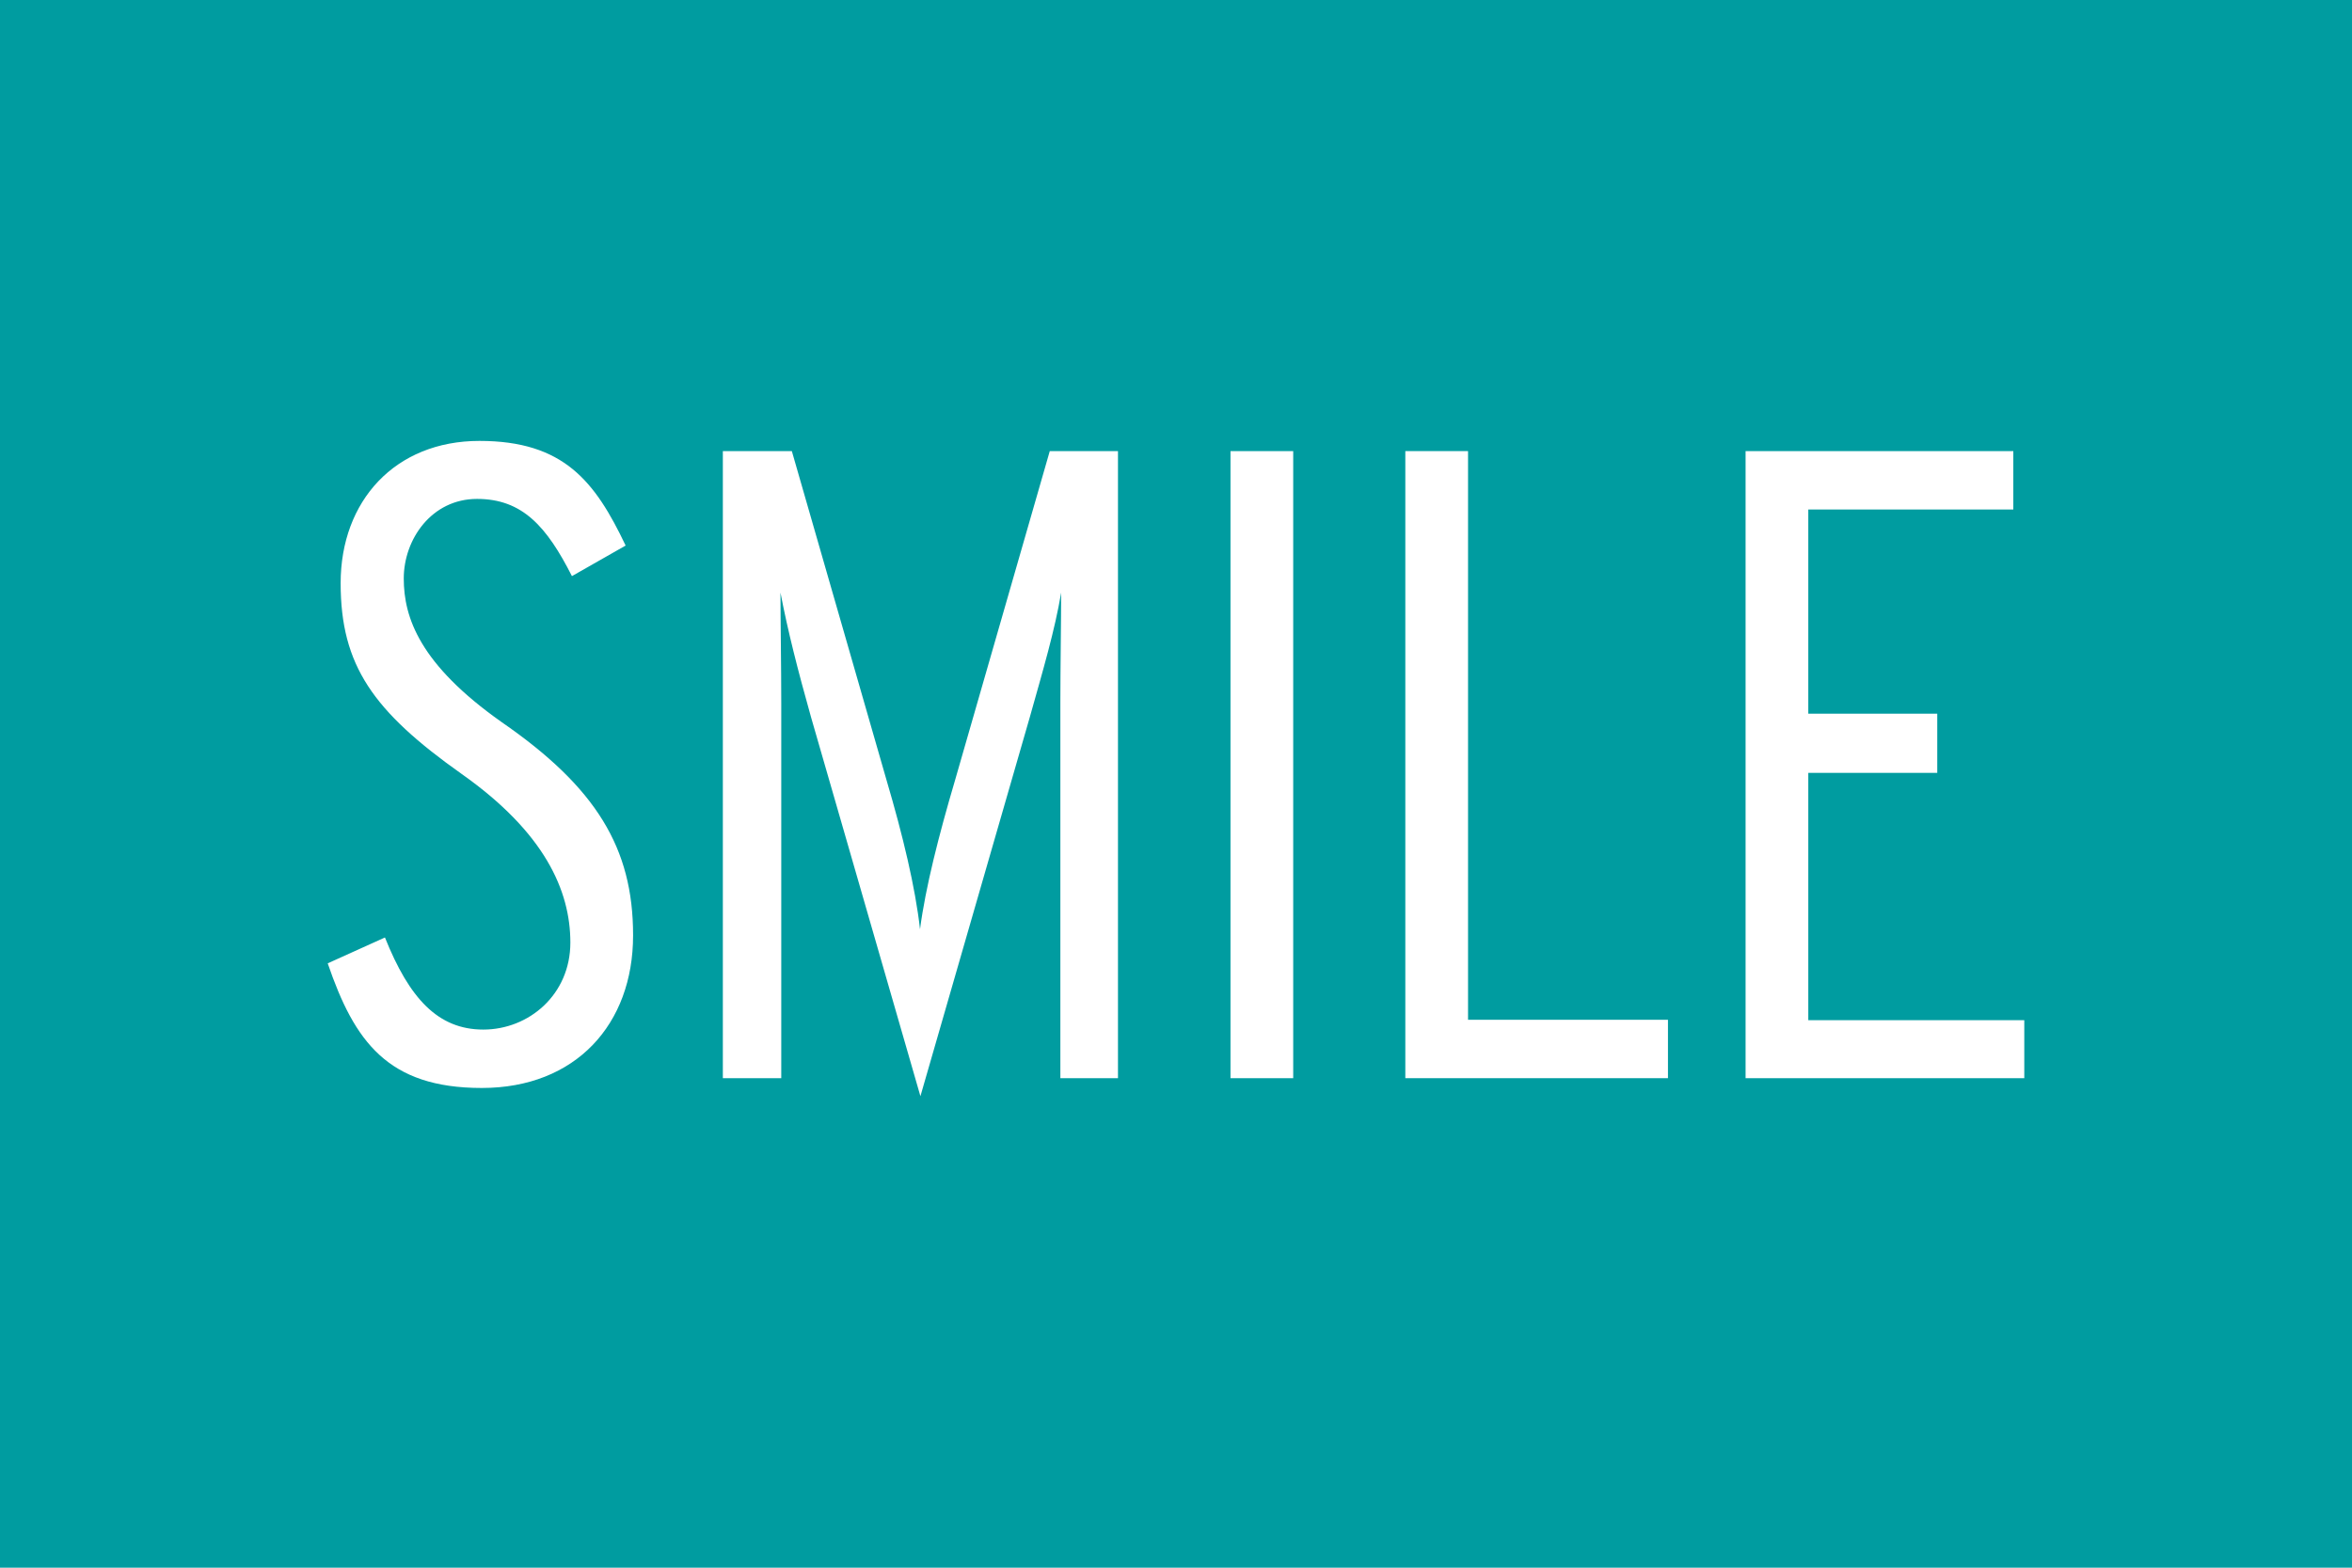 <?xml version="1.0" encoding="UTF-8"?>
<svg xmlns="http://www.w3.org/2000/svg" id="Ebene_1" version="1.1" viewBox="0 0 600 400">
  <defs>
    <style>
      .st0 {
        fill: #fff;
      }

      .st1 {
        fill: #009ca0;
      }
    </style>
  </defs>
  <rect class="st1" width="600" height="400"></rect>
  <g>
    <path class="st0" d="M161.5,238.7c0,22.6-14.6,38.9-38.6,38.9s-32.5-11.9-39.3-31.8l14.6-6.6c6.2,15.5,13.5,23.5,25.1,23.5s22.2-8.9,22.2-22.2-6.6-28.1-27.7-43c-22.6-16-30.9-27.7-30.9-48.7s13.9-36.3,35.4-36.3,29.5,10.3,37.3,26.7l-13.7,7.8c-6.4-12.6-12.6-19.7-24.2-19.7s-18.7,10.3-18.7,20.3,4.1,21.9,24.9,36.6c24.2,16.7,33.6,32.2,33.6,54.4Z"></path>
    <path class="st0" d="M285.4,275.1h-14.9v-95.8c0-8.2.2-21.3.2-28.1-1.6,9.6-4.6,19.7-8,31.8l-27.9,96.7-27.9-96.7c-3.4-12.1-5.9-21.9-7.8-31.8,0,6.9.2,19,.2,28.1v95.8h-14.9V115.1h17.6l24.2,84.1c4.1,13.9,7.3,27.2,8.5,37.9,1.4-10.7,4.8-24,8.9-37.9l24.2-84.1h17.4v160Z"></path>
    <path class="st0" d="M329.9,275.1h-16V115.1h16v160Z"></path>
    <path class="st0" d="M425.5,275.1h-67V115.1h16v145.1h51v14.9Z"></path>
    <path class="st0" d="M516.4,275.1h-71.1V115.1h68.3v14.9h-52.3v52.1h32.9v15.1h-32.9v63.1h55.1v14.9Z"></path>
  </g>
</svg>
